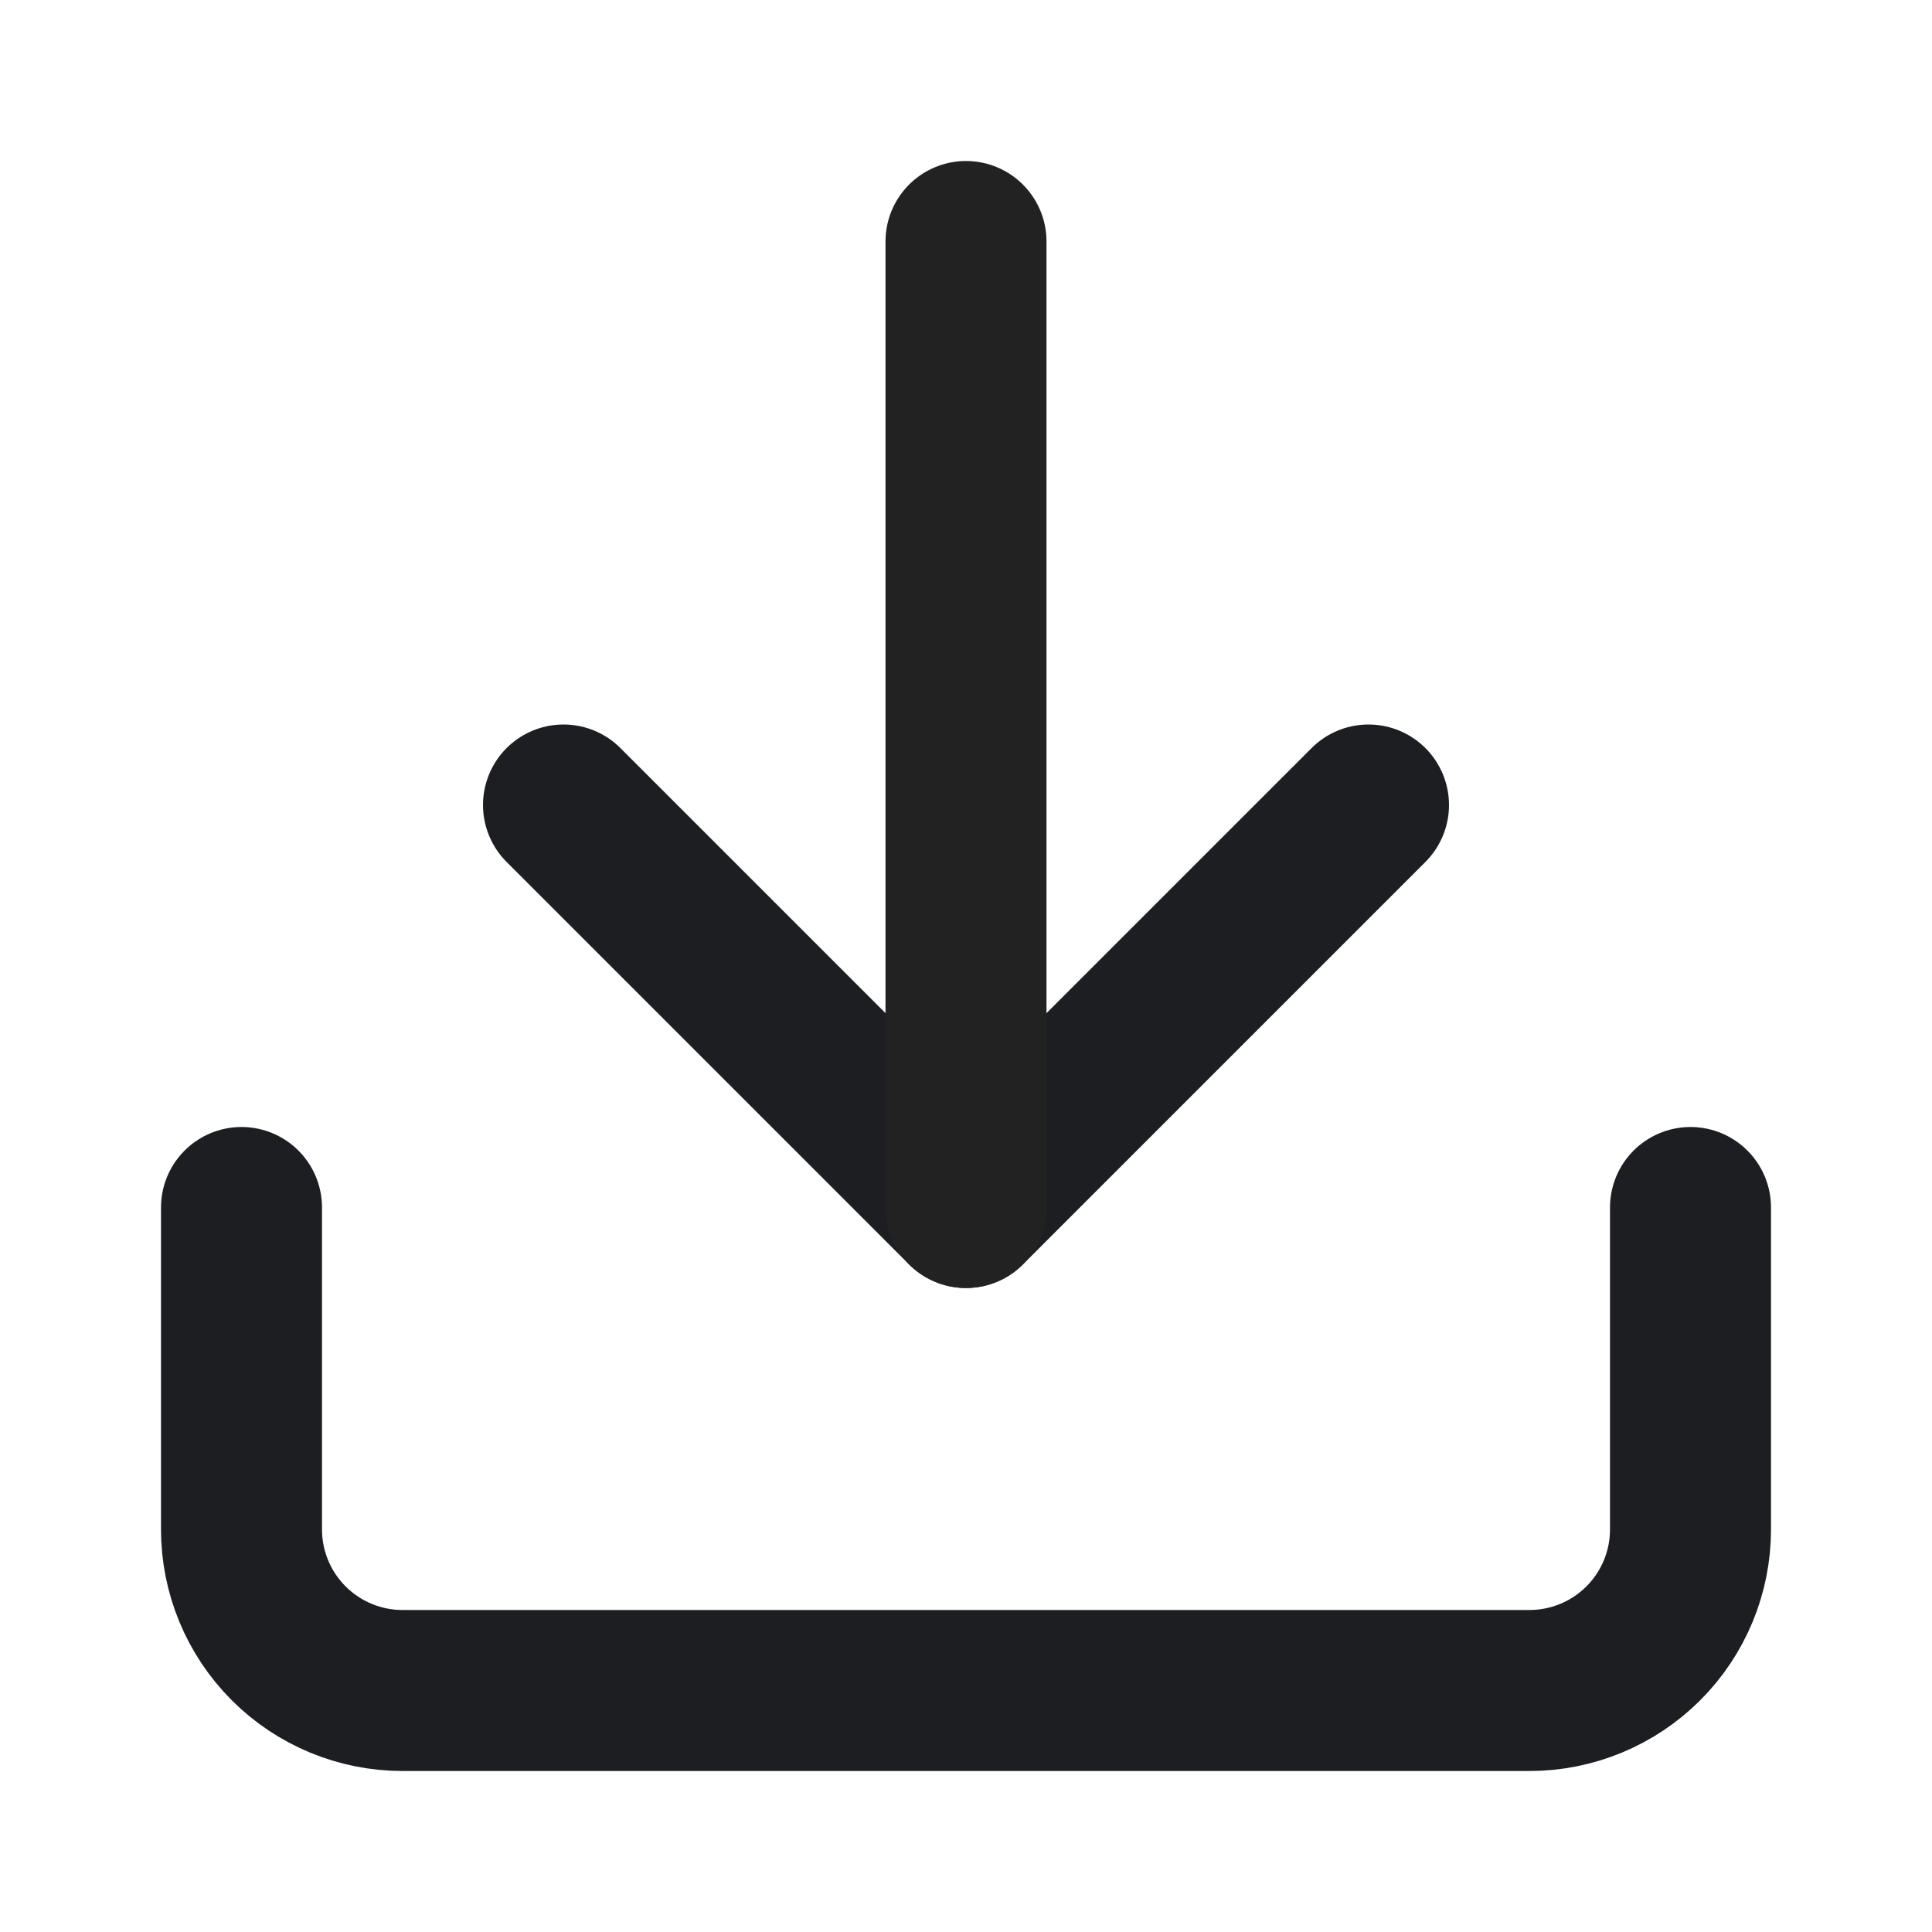 <?xml version="1.0" encoding="UTF-8"?> <svg xmlns="http://www.w3.org/2000/svg" width="24" height="24" viewBox="0 0 24 24" fill="none"><path d="M21 15V19C21 19.53 20.789 20.039 20.414 20.414C20.039 20.789 19.53 21 19 21H5C4.47 21 3.961 20.789 3.586 20.414C3.211 20.039 3 19.53 3 19V15" stroke="#1D1E22" stroke-width="2" stroke-linecap="round" stroke-linejoin="round"></path><path d="M7 10L12 15L17 10" stroke="#1D1E22" stroke-width="2" stroke-linecap="round" stroke-linejoin="round"></path><path d="M12 15V3" stroke="#222222" stroke-width="2" stroke-linecap="round" stroke-linejoin="round"></path></svg> 